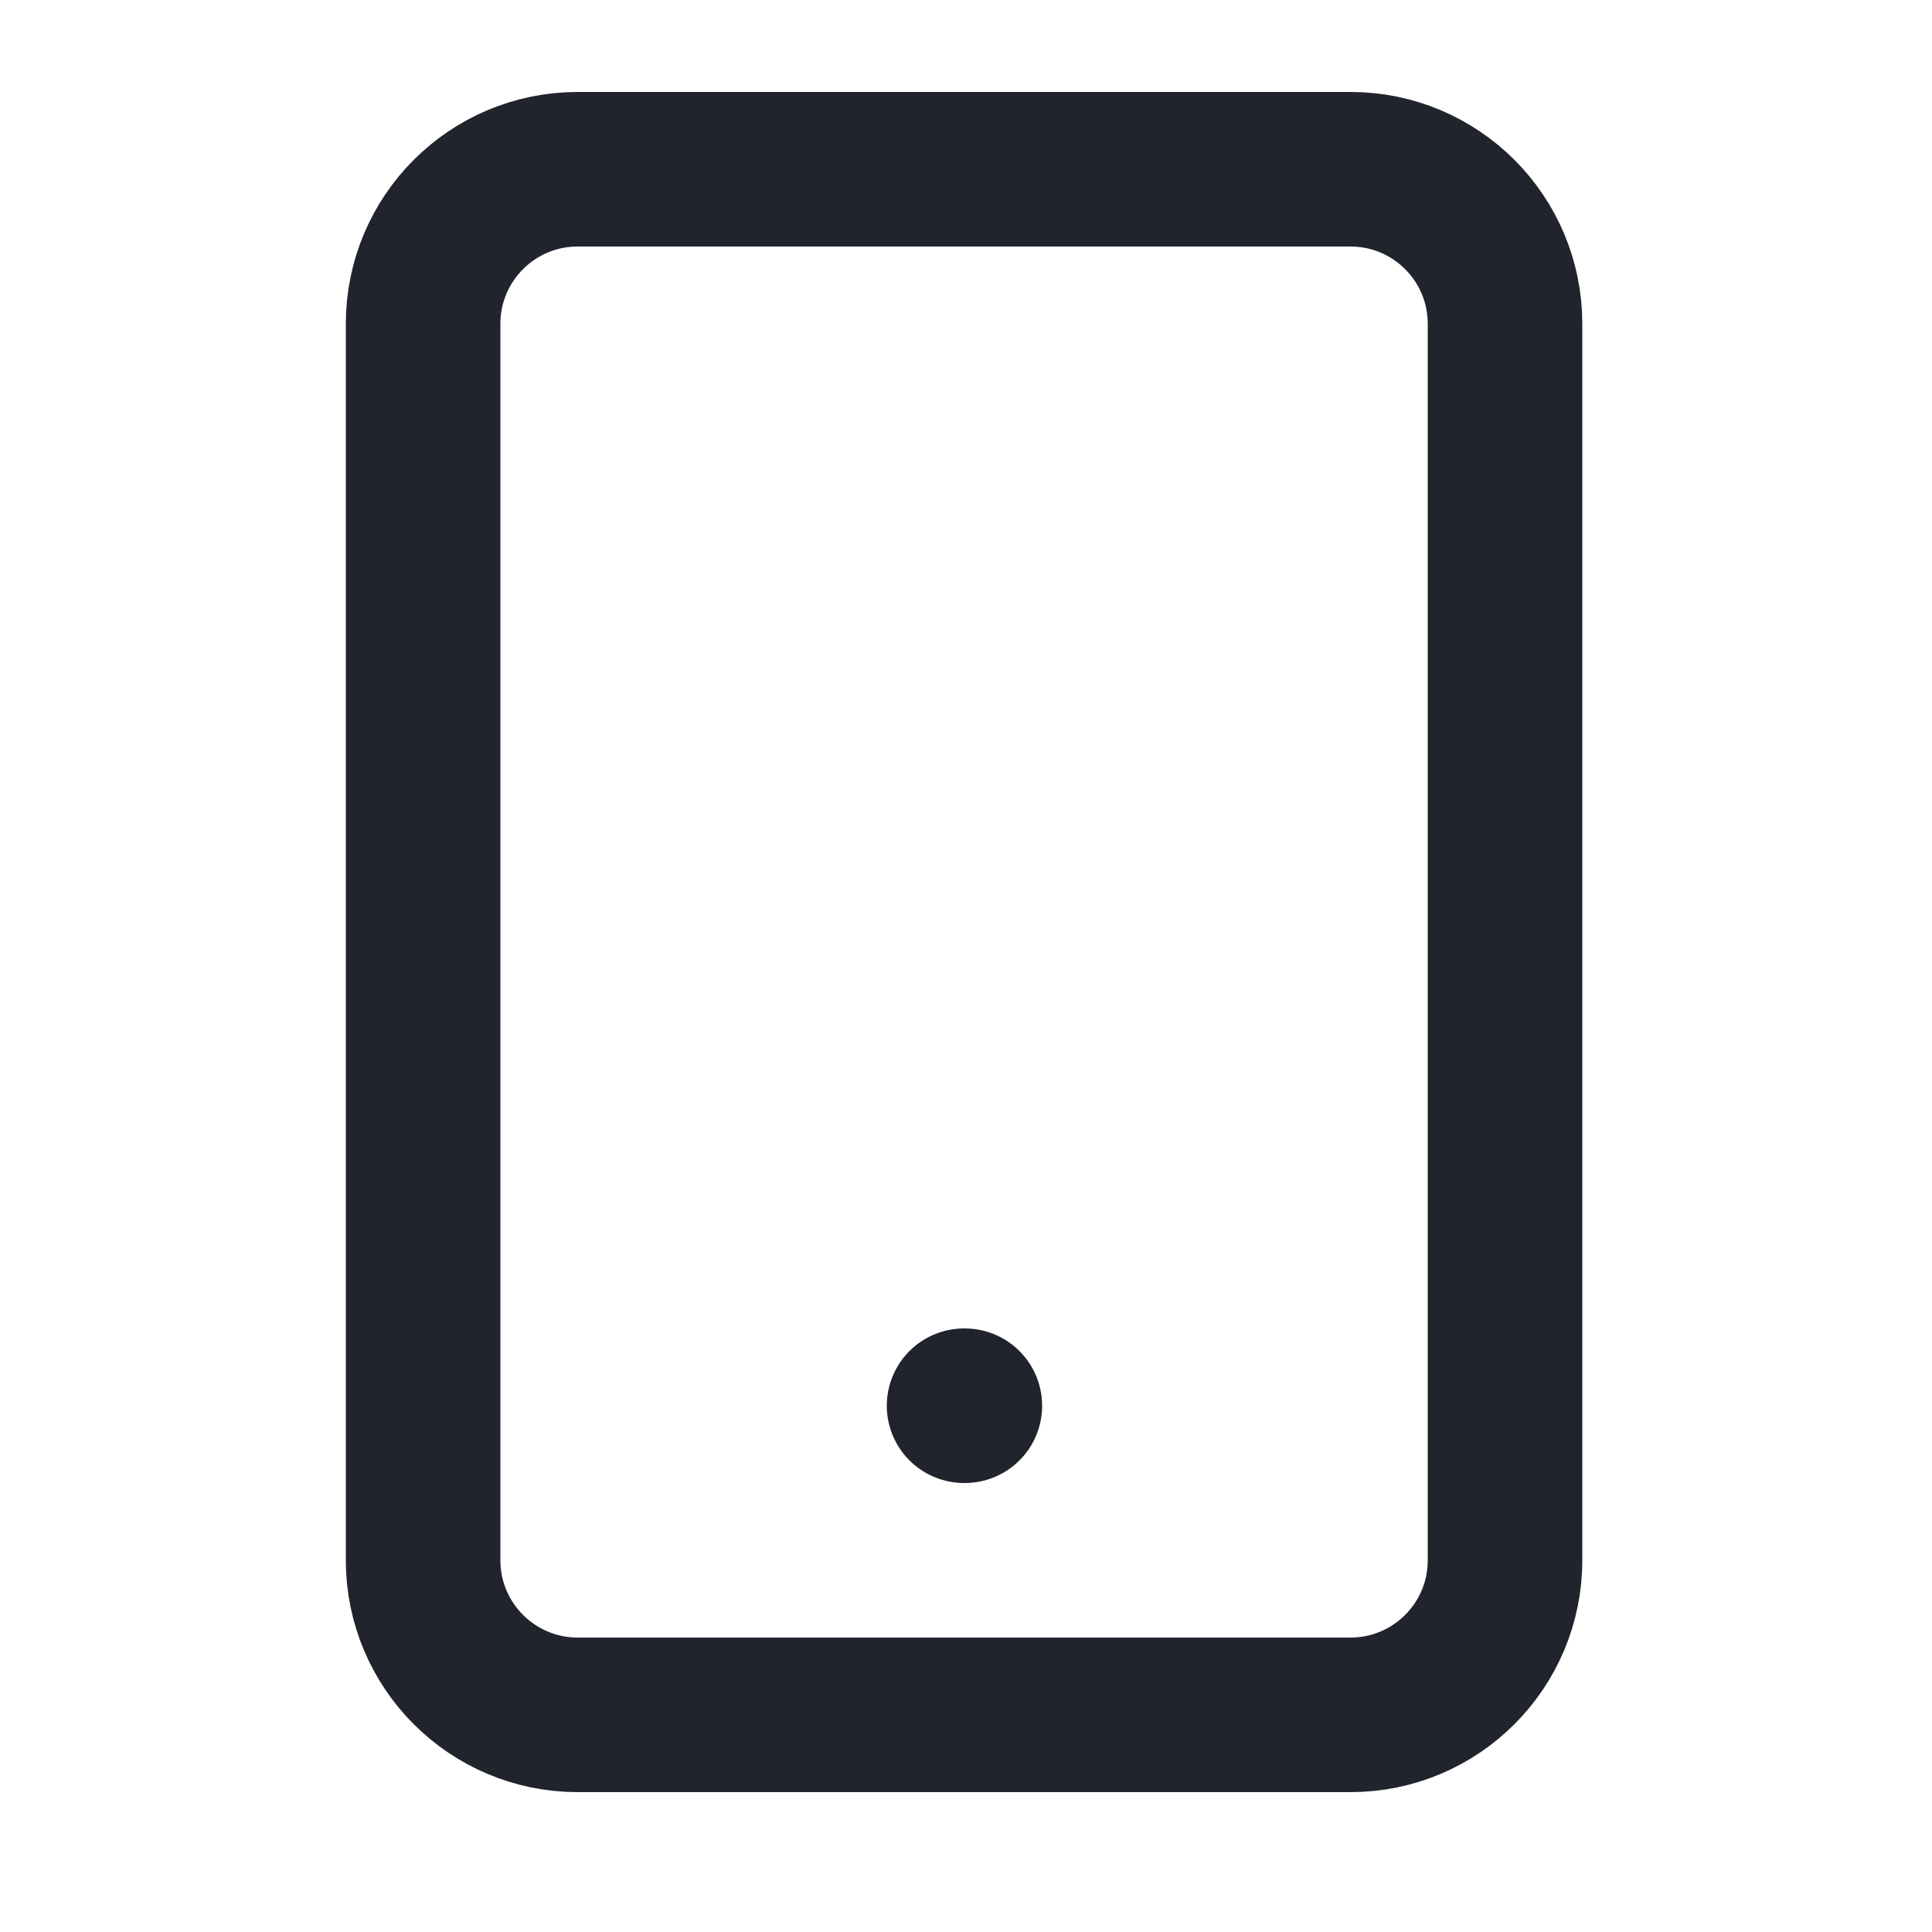 <svg width="25" height="25" viewBox="0 0 25 25" fill="none" xmlns="http://www.w3.org/2000/svg">
    <path d="M17.475 2.19H7.475C6.371 2.19 5.475 3.085 5.475 4.19V20.19C5.475 21.294 6.371 22.19 7.475 22.19H17.475C18.58 22.19 19.475 21.294 19.475 20.19V4.19C19.475 3.085 18.58 2.19 17.475 2.19Z" stroke="#21242C" stroke-width="2" stroke-linecap="round" stroke-linejoin="round"/>
    <path d="M12.475 18.19H12.485" stroke="#21242C" stroke-width="2" stroke-linecap="round" stroke-linejoin="round"/>
</svg>
